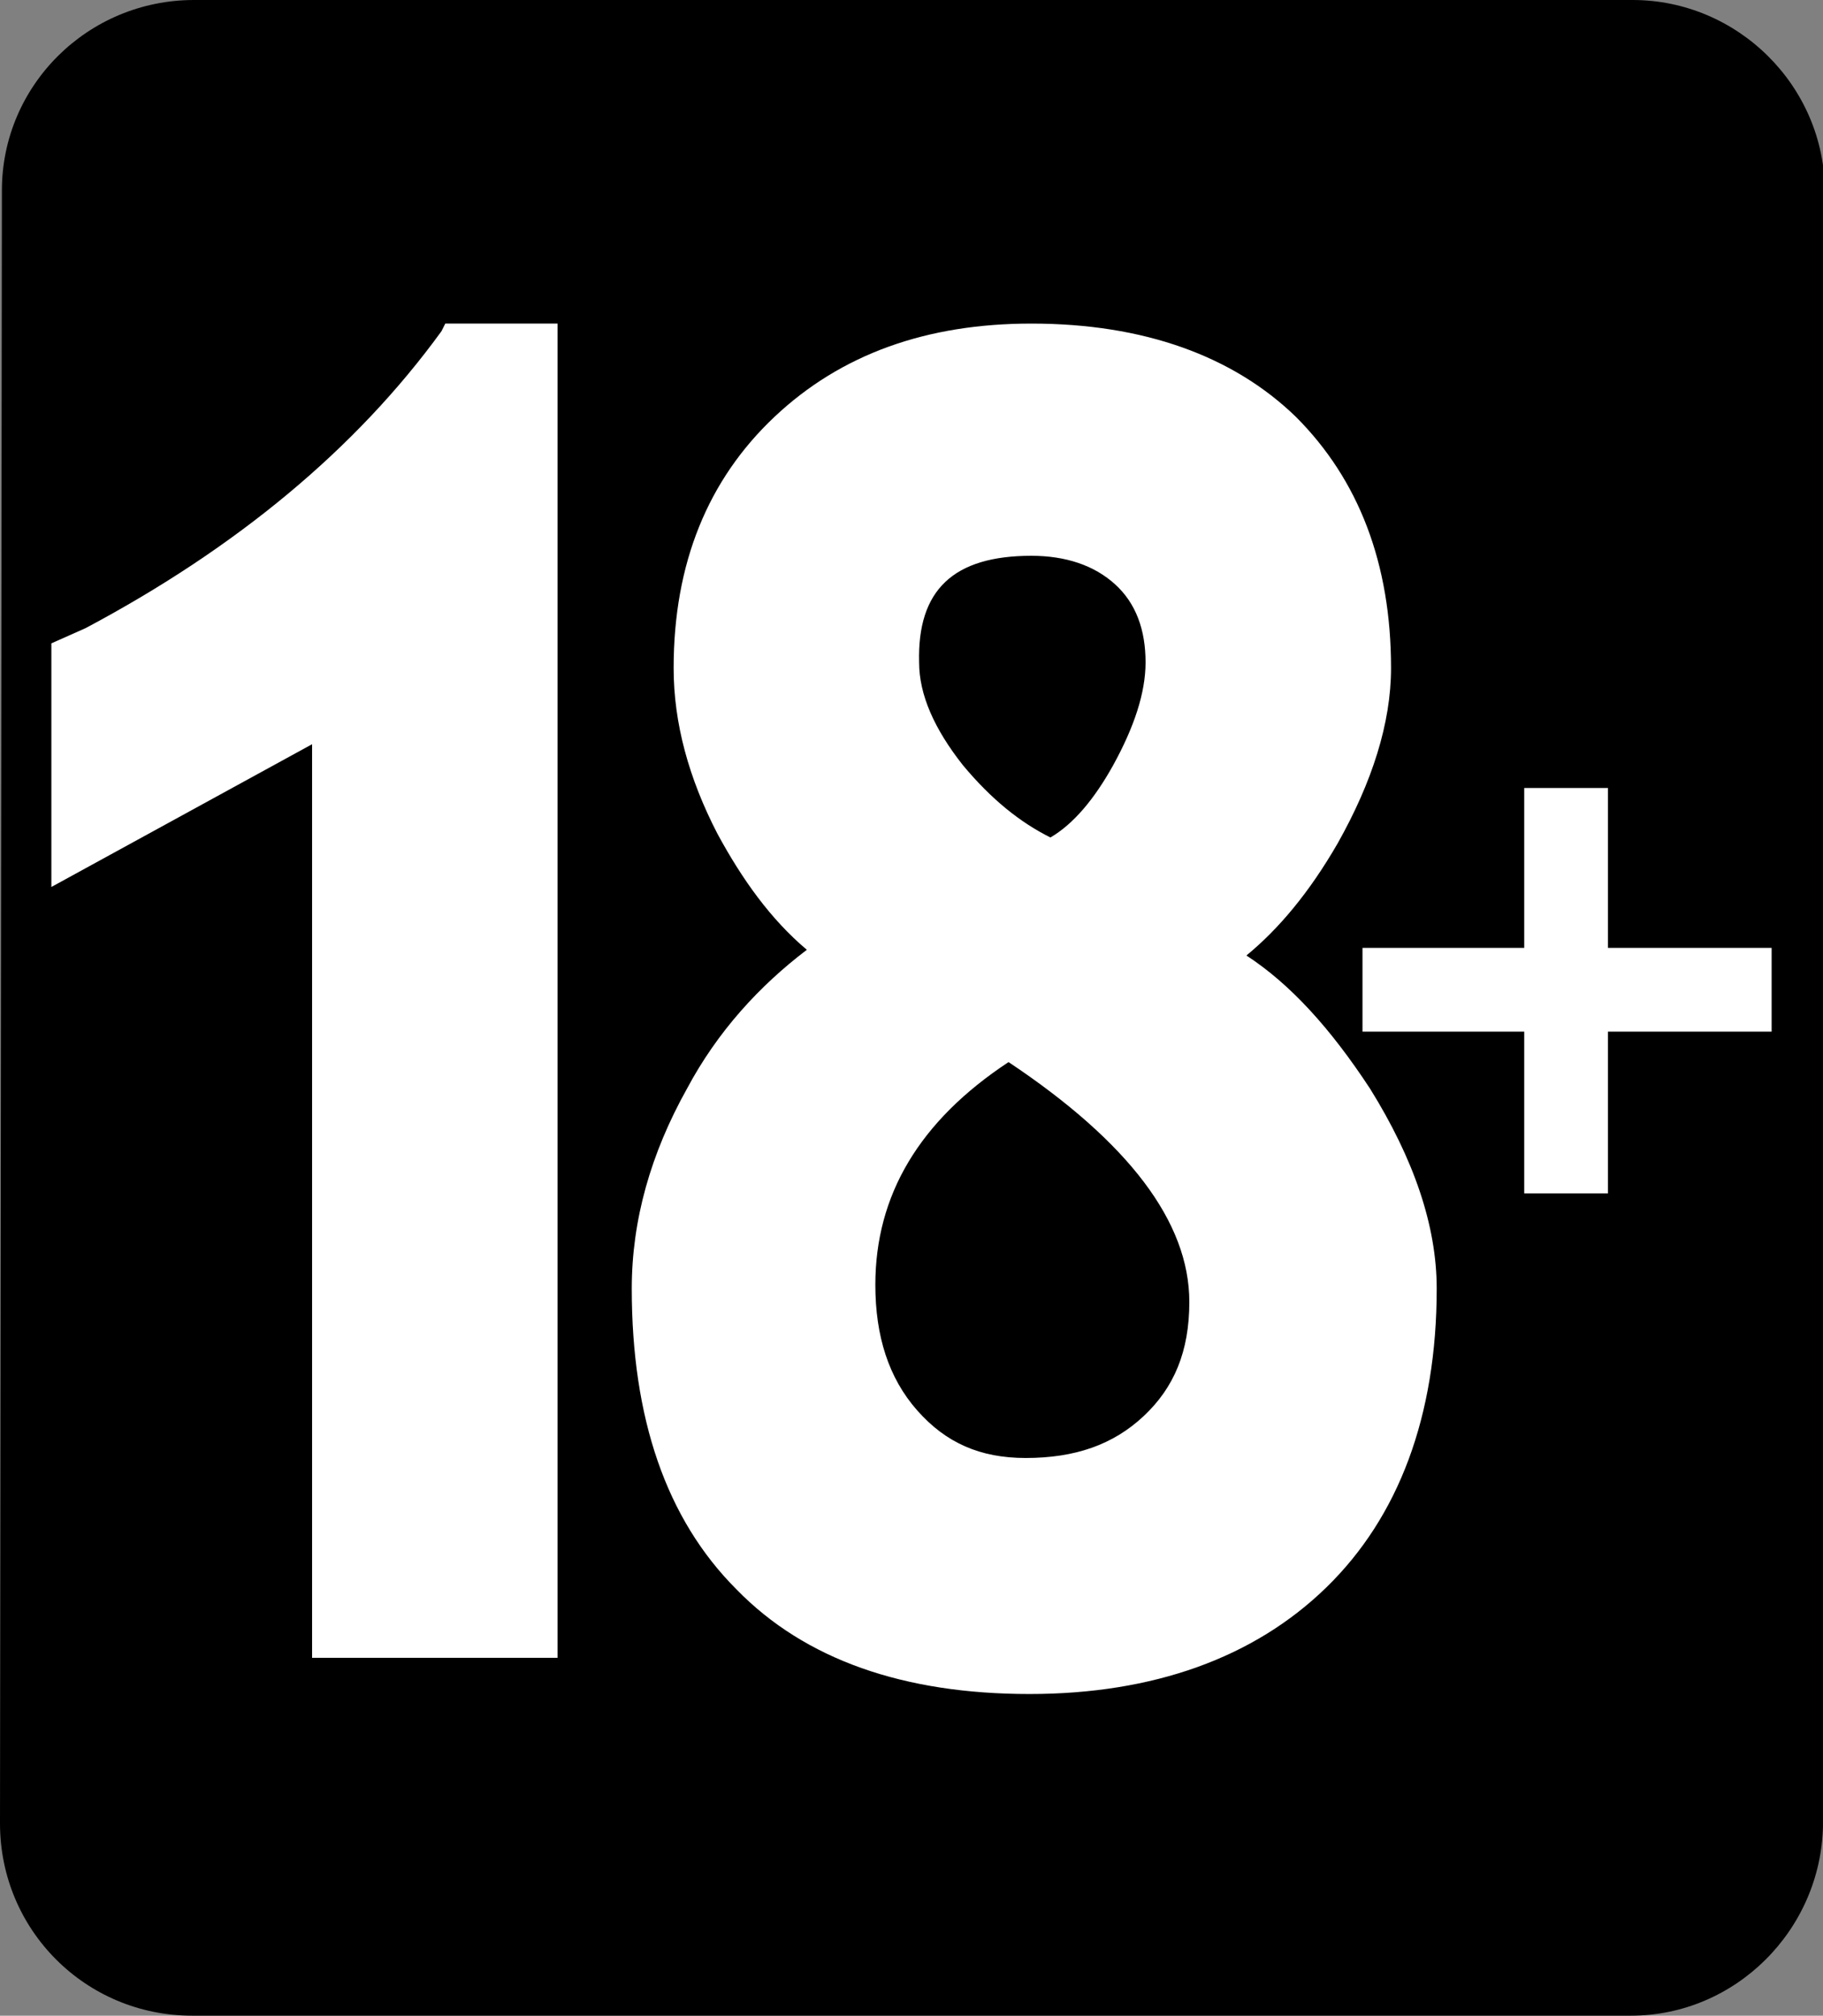 <?xml version="1.0" encoding="utf-8"?>
<!-- Generator: Adobe Illustrator 21.1.0, SVG Export Plug-In . SVG Version: 6.00 Build 0)  -->
<svg version="1.1" id="Capa_1" xmlns="http://www.w3.org/2000/svg" xmlns:xlink="http://www.w3.org/1999/xlink" x="0px" y="0px"
	 viewBox="0 0 95.8 105.9" style="enable-background:new 0 0 95.8 105.9;" xml:space="preserve">
<rect x="0" y="0" width="95.8" height="105.9" fill="#808080" stroke="none"/>
<style type="text/css">
	.st0{fill:#FFFFFF;}
</style>
<g>
	<path d="M85.7,105.9H10.1C4.5,105.9,0,101.4,0,95.8l0.1-85.8C0.1,4.5,4.6,0,10.2,0h75.6c5.5,0,10.1,4.5,10.1,10.1l-0.1,85.8
		C95.7,101.4,91.2,105.9,85.7,105.9z"/>
	<g>
		<path class="st0" d="M23.2,17.4C18.7,23.6,12.4,28.8,4.5,33l-1.8,0.8v12.8l13.7-7.5v48h12.9V17h-5.9L23.2,17.4z"/>
		<path class="st0" d="M65.5,50.2c1.7-1.4,3.3-3.3,4.8-5.9c1.8-3.2,2.8-6.3,2.8-9.2c0-5.5-1.7-9.9-5-13.2c-3.3-3.2-8-4.9-13.9-4.9
			c-5.5,0-10,1.6-13.5,4.9c-3.5,3.3-5.3,7.7-5.3,13.2c0,2.9,0.8,5.8,2.3,8.7c1.3,2.4,2.8,4.5,4.7,6.1c-2.5,1.9-4.7,4.3-6.3,7.3
			c-1.9,3.4-2.9,6.9-2.9,10.5c0,6.8,1.8,12.1,5.5,15.8c3.6,3.7,8.8,5.5,15.4,5.5c6.5,0,11.8-1.9,15.6-5.6c3.8-3.7,5.8-9,5.8-15.7
			c0-3.3-1.2-6.8-3.5-10.5C69.9,54,67.8,51.7,65.5,50.2z M54.2,29.2c1.8,0,3.3,0.5,4.4,1.5c1.1,1,1.6,2.4,1.6,4.1
			c0,1.6-0.6,3.4-1.7,5.4c-1,1.8-2.1,3.1-3.3,3.8c-1.6-0.8-3.1-2-4.6-3.8c-1.5-1.9-2.3-3.7-2.3-5.4C48.2,31,50.1,29.2,54.2,29.2z
			 M60.1,74.4c-1.6,1.5-3.6,2.2-6.2,2.2c-2.4,0-4.2-0.8-5.7-2.5c-1.5-1.7-2.2-3.9-2.2-6.6c0-4.7,2.3-8.6,7-11.7
			c6.3,4.2,9.5,8.4,9.5,12.6C62.5,71,61.7,72.9,60.1,74.4z"/>
		<polygon class="st0" points="93.1,49.8 84.5,49.8 84.5,41.4 80.1,41.4 80.1,49.8 71.6,49.8 71.6,54.2 80.1,54.2 80.1,62.7 
			84.5,62.7 84.5,54.2 93.1,54.2 		"/>
	</g>
</g>
</svg>
